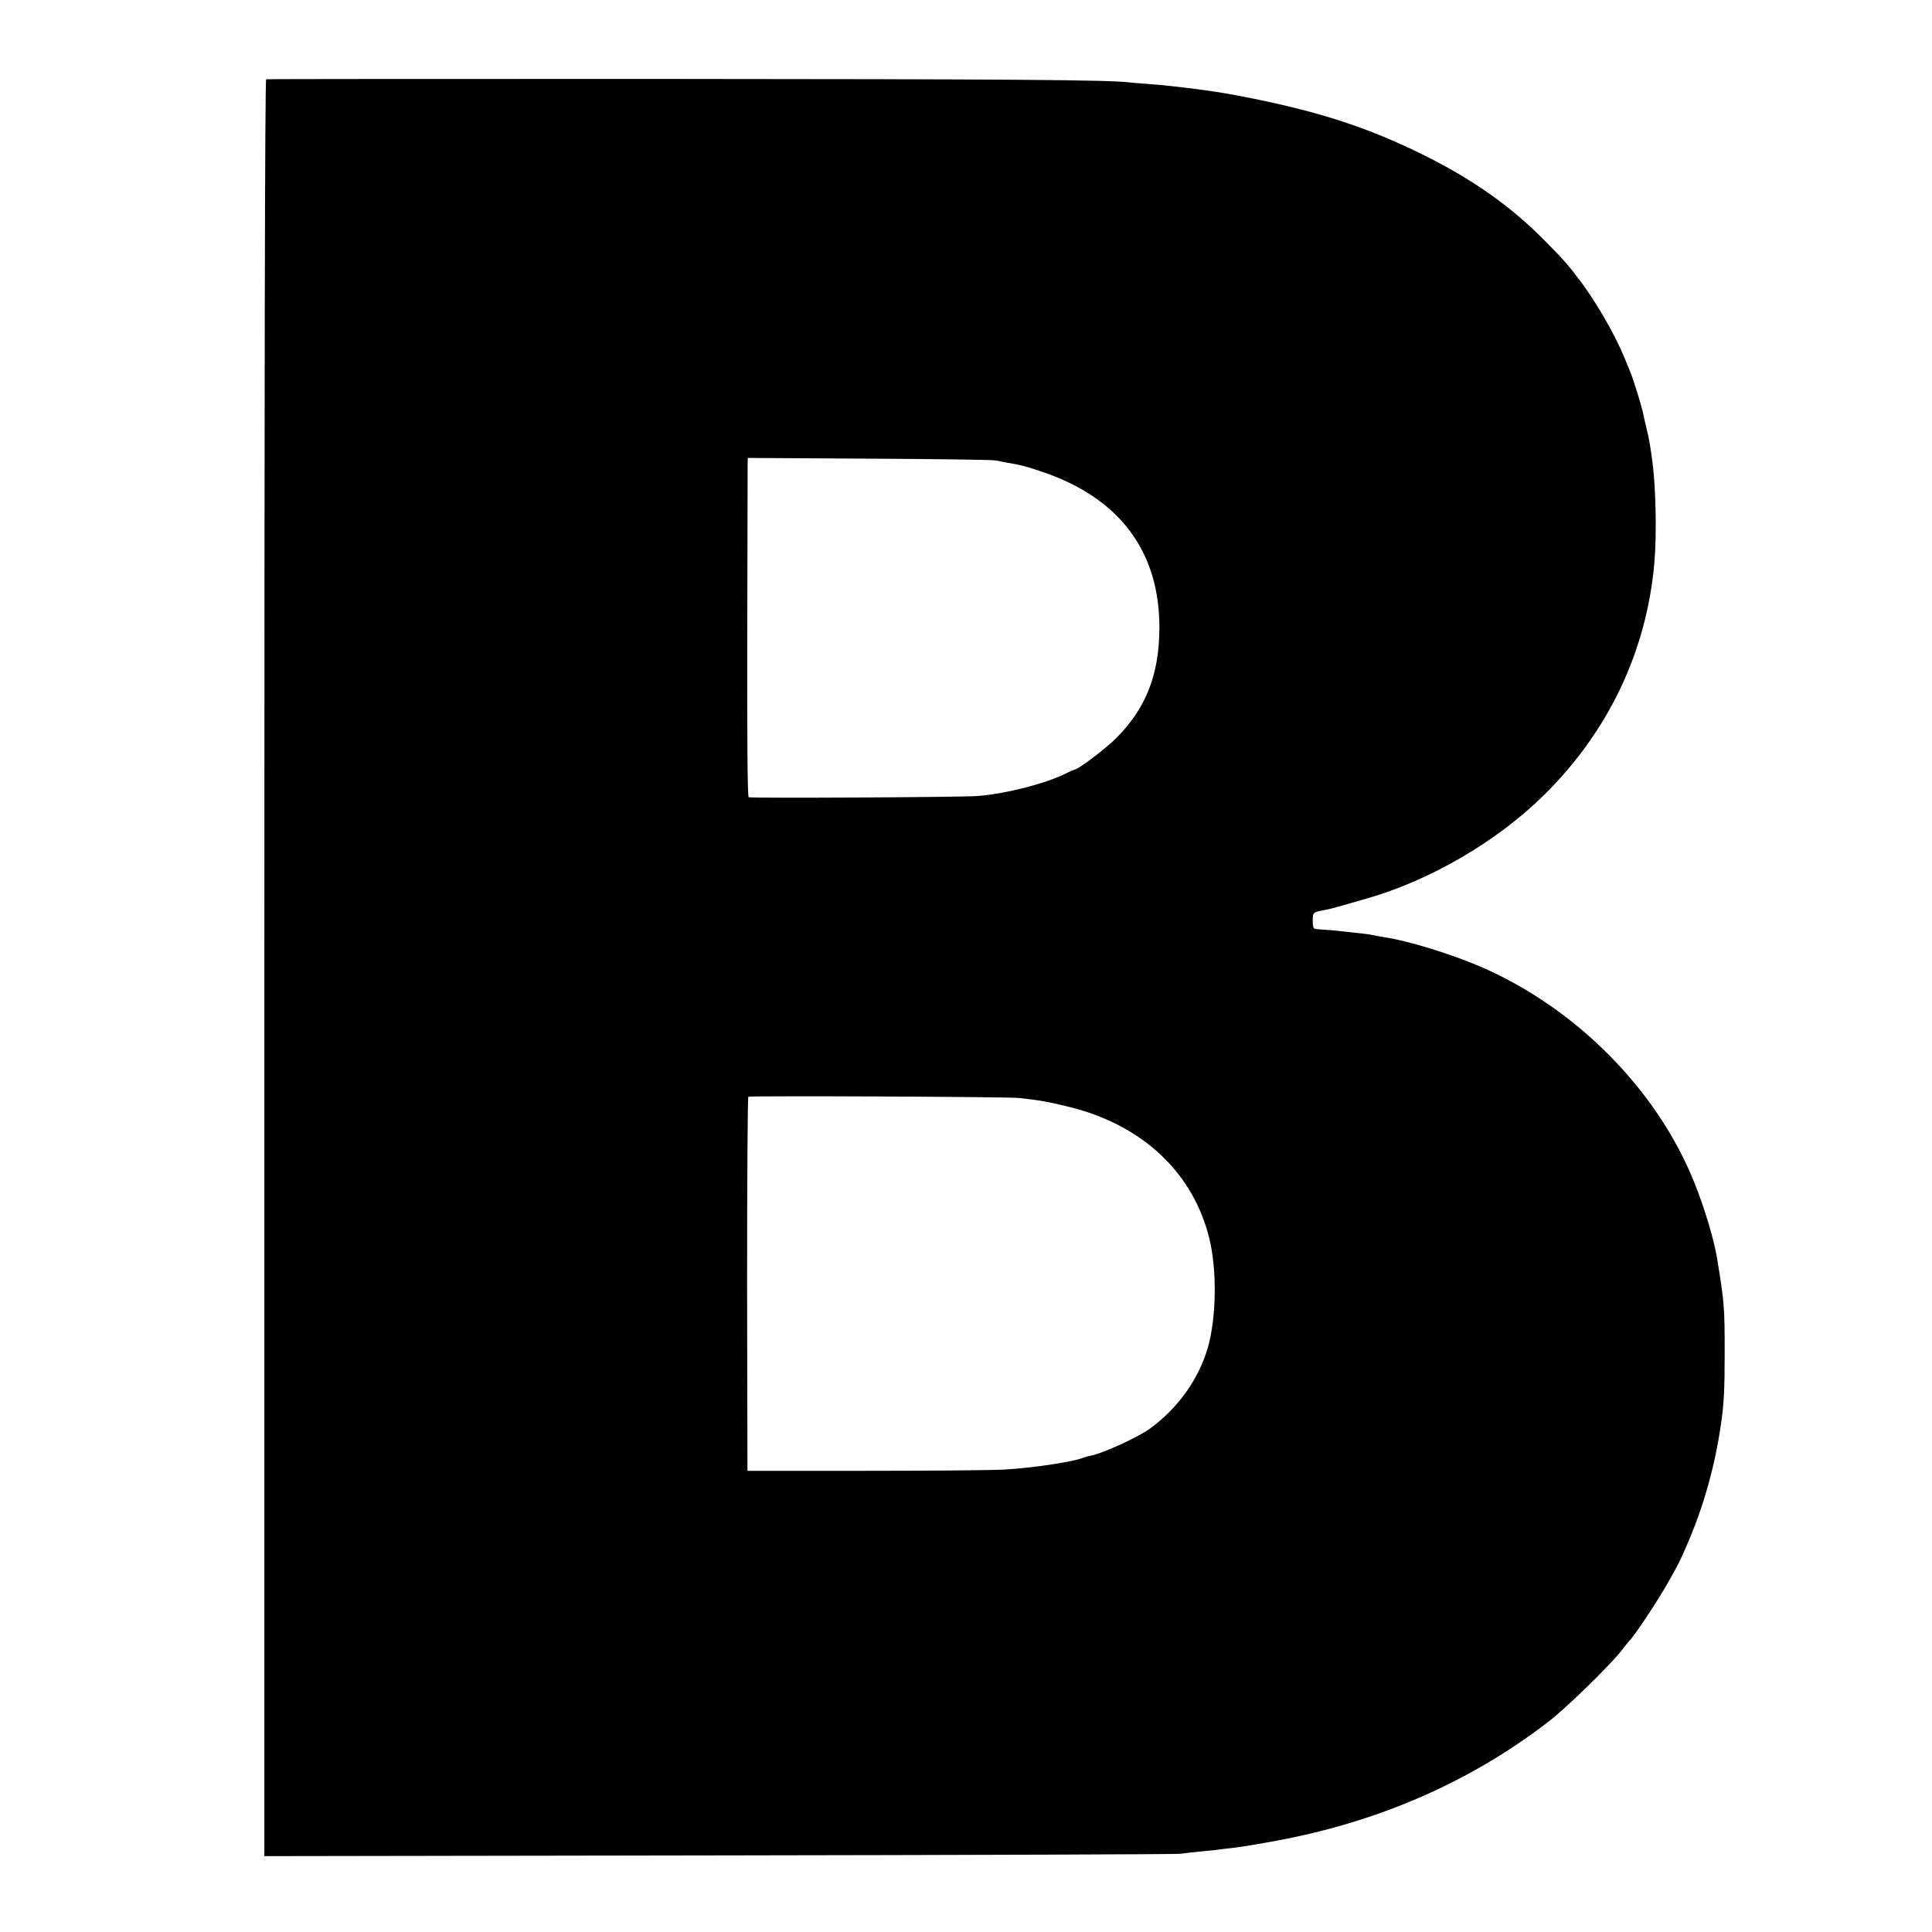 <?xml version="1.0" standalone="no"?>
<!DOCTYPE svg PUBLIC "-//W3C//DTD SVG 20010904//EN"
 "http://www.w3.org/TR/2001/REC-SVG-20010904/DTD/svg10.dtd">
<svg version="1.0" xmlns="http://www.w3.org/2000/svg"
 width="1067pt" height="1067pt" viewBox="0 0 1067 1067"
 preserveAspectRatio="xMidYMid meet">
<g transform="translate(0,1067) scale(0.1,-0.1)"
fill="#000000" stroke="none">
<path d="M1470 10232 c-7 -3 -10 -1647 -10 -4908 l0 -4905 2513 4 c1381 2
2528 6 2547 9 19 3 71 9 114 13 43 4 86 8 95 10 9 1 43 6 76 9 52 6 141 21
250 41 566 106 1065 325 1495 655 99 76 337 308 406 395 21 28 41 52 44 55 25
23 157 221 212 320 55 96 66 118 107 213 88 203 152 428 185 659 17 113 21
195 21 398 0 250 -2 275 -41 515 -16 102 -70 284 -125 420 -205 515 -655 969
-1184 1197 -163 70 -404 144 -530 162 -23 4 -52 9 -65 12 -14 3 -42 7 -63 9
-21 2 -66 7 -100 11 -34 4 -78 8 -97 9 -19 1 -43 3 -52 4 -14 1 -18 10 -18 45
0 48 0 48 70 61 32 6 89 22 230 63 351 101 719 316 976 570 358 352 569 798
611 1287 13 154 8 408 -11 555 -11 82 -19 131 -32 181 -7 30 -15 64 -17 75 -9
48 -57 203 -77 249 -5 11 -19 45 -31 75 -52 125 -154 303 -243 420 -65 86 -84
109 -191 217 -184 188 -396 339 -665 473 -323 161 -609 252 -1045 334 -126 24
-319 49 -480 62 -44 3 -93 7 -110 9 -114 14 -672 18 -2583 19 -1194 0 -2177 0
-2182 -2z m4030 -2105 c14 -3 41 -8 60 -12 79 -13 97 -18 182 -46 438 -143
665 -443 661 -874 -2 -253 -75 -438 -238 -601 -60 -60 -209 -173 -232 -175 -5
-1 -24 -9 -43 -19 -110 -56 -330 -113 -488 -126 -77 -7 -1248 -13 -1267 -7 -7
2 -9 311 -8 906 1 496 2 917 2 935 l1 33 673 -4 c369 -2 683 -6 697 -10z m130
-3521 c118 -13 165 -22 282 -51 401 -101 678 -363 767 -725 43 -178 39 -438
-9 -605 -51 -172 -162 -329 -315 -442 -70 -52 -280 -147 -340 -154 -5 -1 -20
-5 -33 -10 -61 -24 -289 -57 -434 -65 -73 -4 -423 -7 -777 -7 l-643 0 -2 1031
c0 568 3 1033 7 1035 19 6 1438 0 1497 -7z"/>
</g>
</svg>
